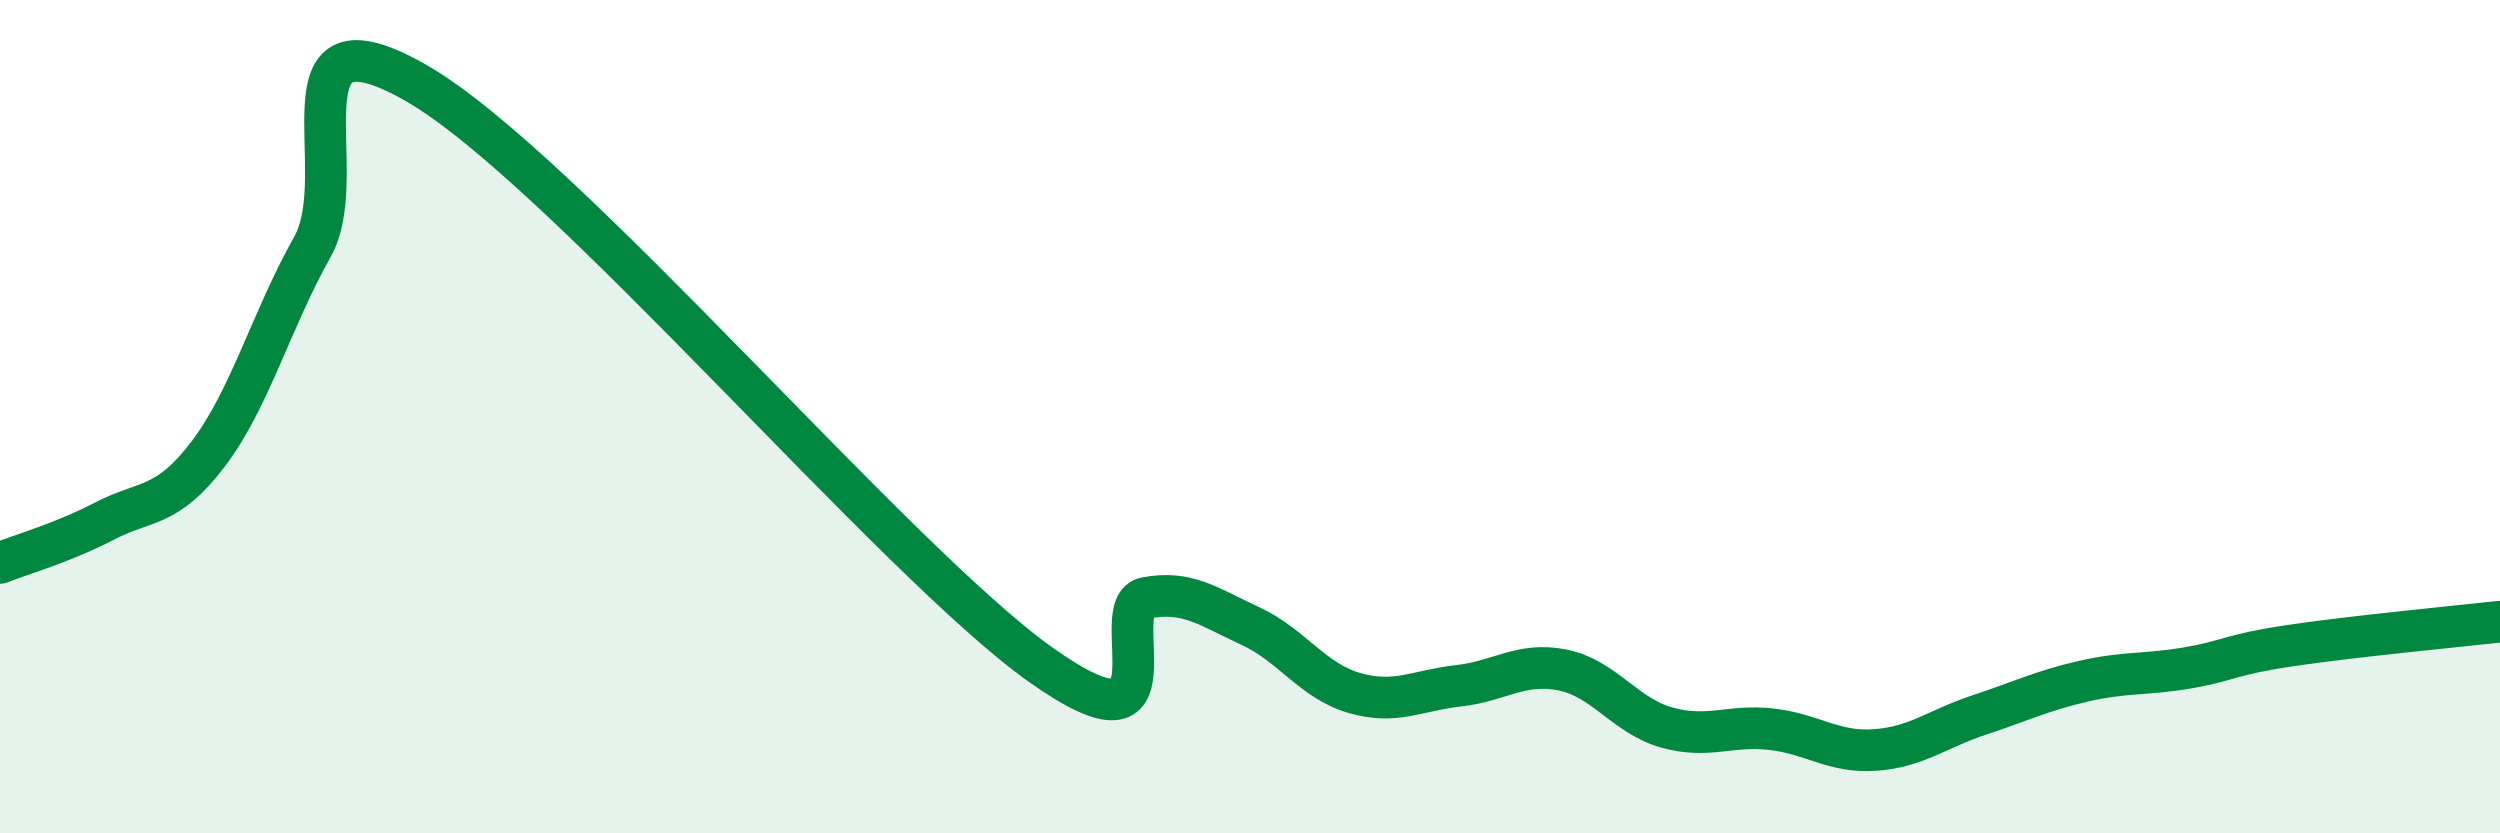 
    <svg width="60" height="20" viewBox="0 0 60 20" xmlns="http://www.w3.org/2000/svg">
      <path
        d="M 0,13.51 C 0.5,13.31 1.5,13.03 2.5,12.51 C 3.5,11.99 4,12.21 5,10.89 C 6,9.57 6.5,7.7 7.5,5.92 C 8.5,4.14 6.5,-0.01 10,2 C 13.5,4.01 21.5,13.5 25,15.97 C 28.5,18.44 26.5,14.54 27.5,14.35 C 28.5,14.16 29,14.56 30,15.02 C 31,15.48 31.5,16.34 32.5,16.63 C 33.5,16.92 34,16.57 35,16.46 C 36,16.35 36.5,15.88 37.5,16.08 C 38.5,16.28 39,17.18 40,17.46 C 41,17.74 41.5,17.39 42.5,17.5 C 43.5,17.61 44,18.07 45,18 C 46,17.93 46.5,17.49 47.5,17.16 C 48.5,16.83 49,16.58 50,16.35 C 51,16.12 51.5,16.2 52.5,16.03 C 53.5,15.86 53.5,15.71 55,15.49 C 56.5,15.27 59,15.03 60,14.92L60 20L0 20Z"
        fill="#008740"
        opacity="0.1"
        stroke-linecap="round"
        stroke-linejoin="round"
      />
      <path
        d="M 0,13.51 C 0.5,13.31 1.5,13.03 2.5,12.51 C 3.5,11.99 4,12.21 5,10.89 C 6,9.57 6.5,7.7 7.5,5.92 C 8.5,4.14 6.5,-0.01 10,2 C 13.5,4.01 21.5,13.5 25,15.97 C 28.5,18.44 26.5,14.54 27.5,14.35 C 28.5,14.16 29,14.56 30,15.02 C 31,15.48 31.5,16.34 32.5,16.63 C 33.5,16.92 34,16.57 35,16.46 C 36,16.35 36.5,15.88 37.5,16.08 C 38.5,16.28 39,17.18 40,17.46 C 41,17.74 41.5,17.39 42.5,17.5 C 43.5,17.61 44,18.07 45,18 C 46,17.93 46.5,17.49 47.5,17.16 C 48.5,16.83 49,16.58 50,16.35 C 51,16.12 51.5,16.2 52.5,16.03 C 53.5,15.86 53.5,15.71 55,15.49 C 56.5,15.27 59,15.03 60,14.92"
        stroke="#008740"
        stroke-width="1"
        fill="none"
        stroke-linecap="round"
        stroke-linejoin="round"
      />
    </svg>
  